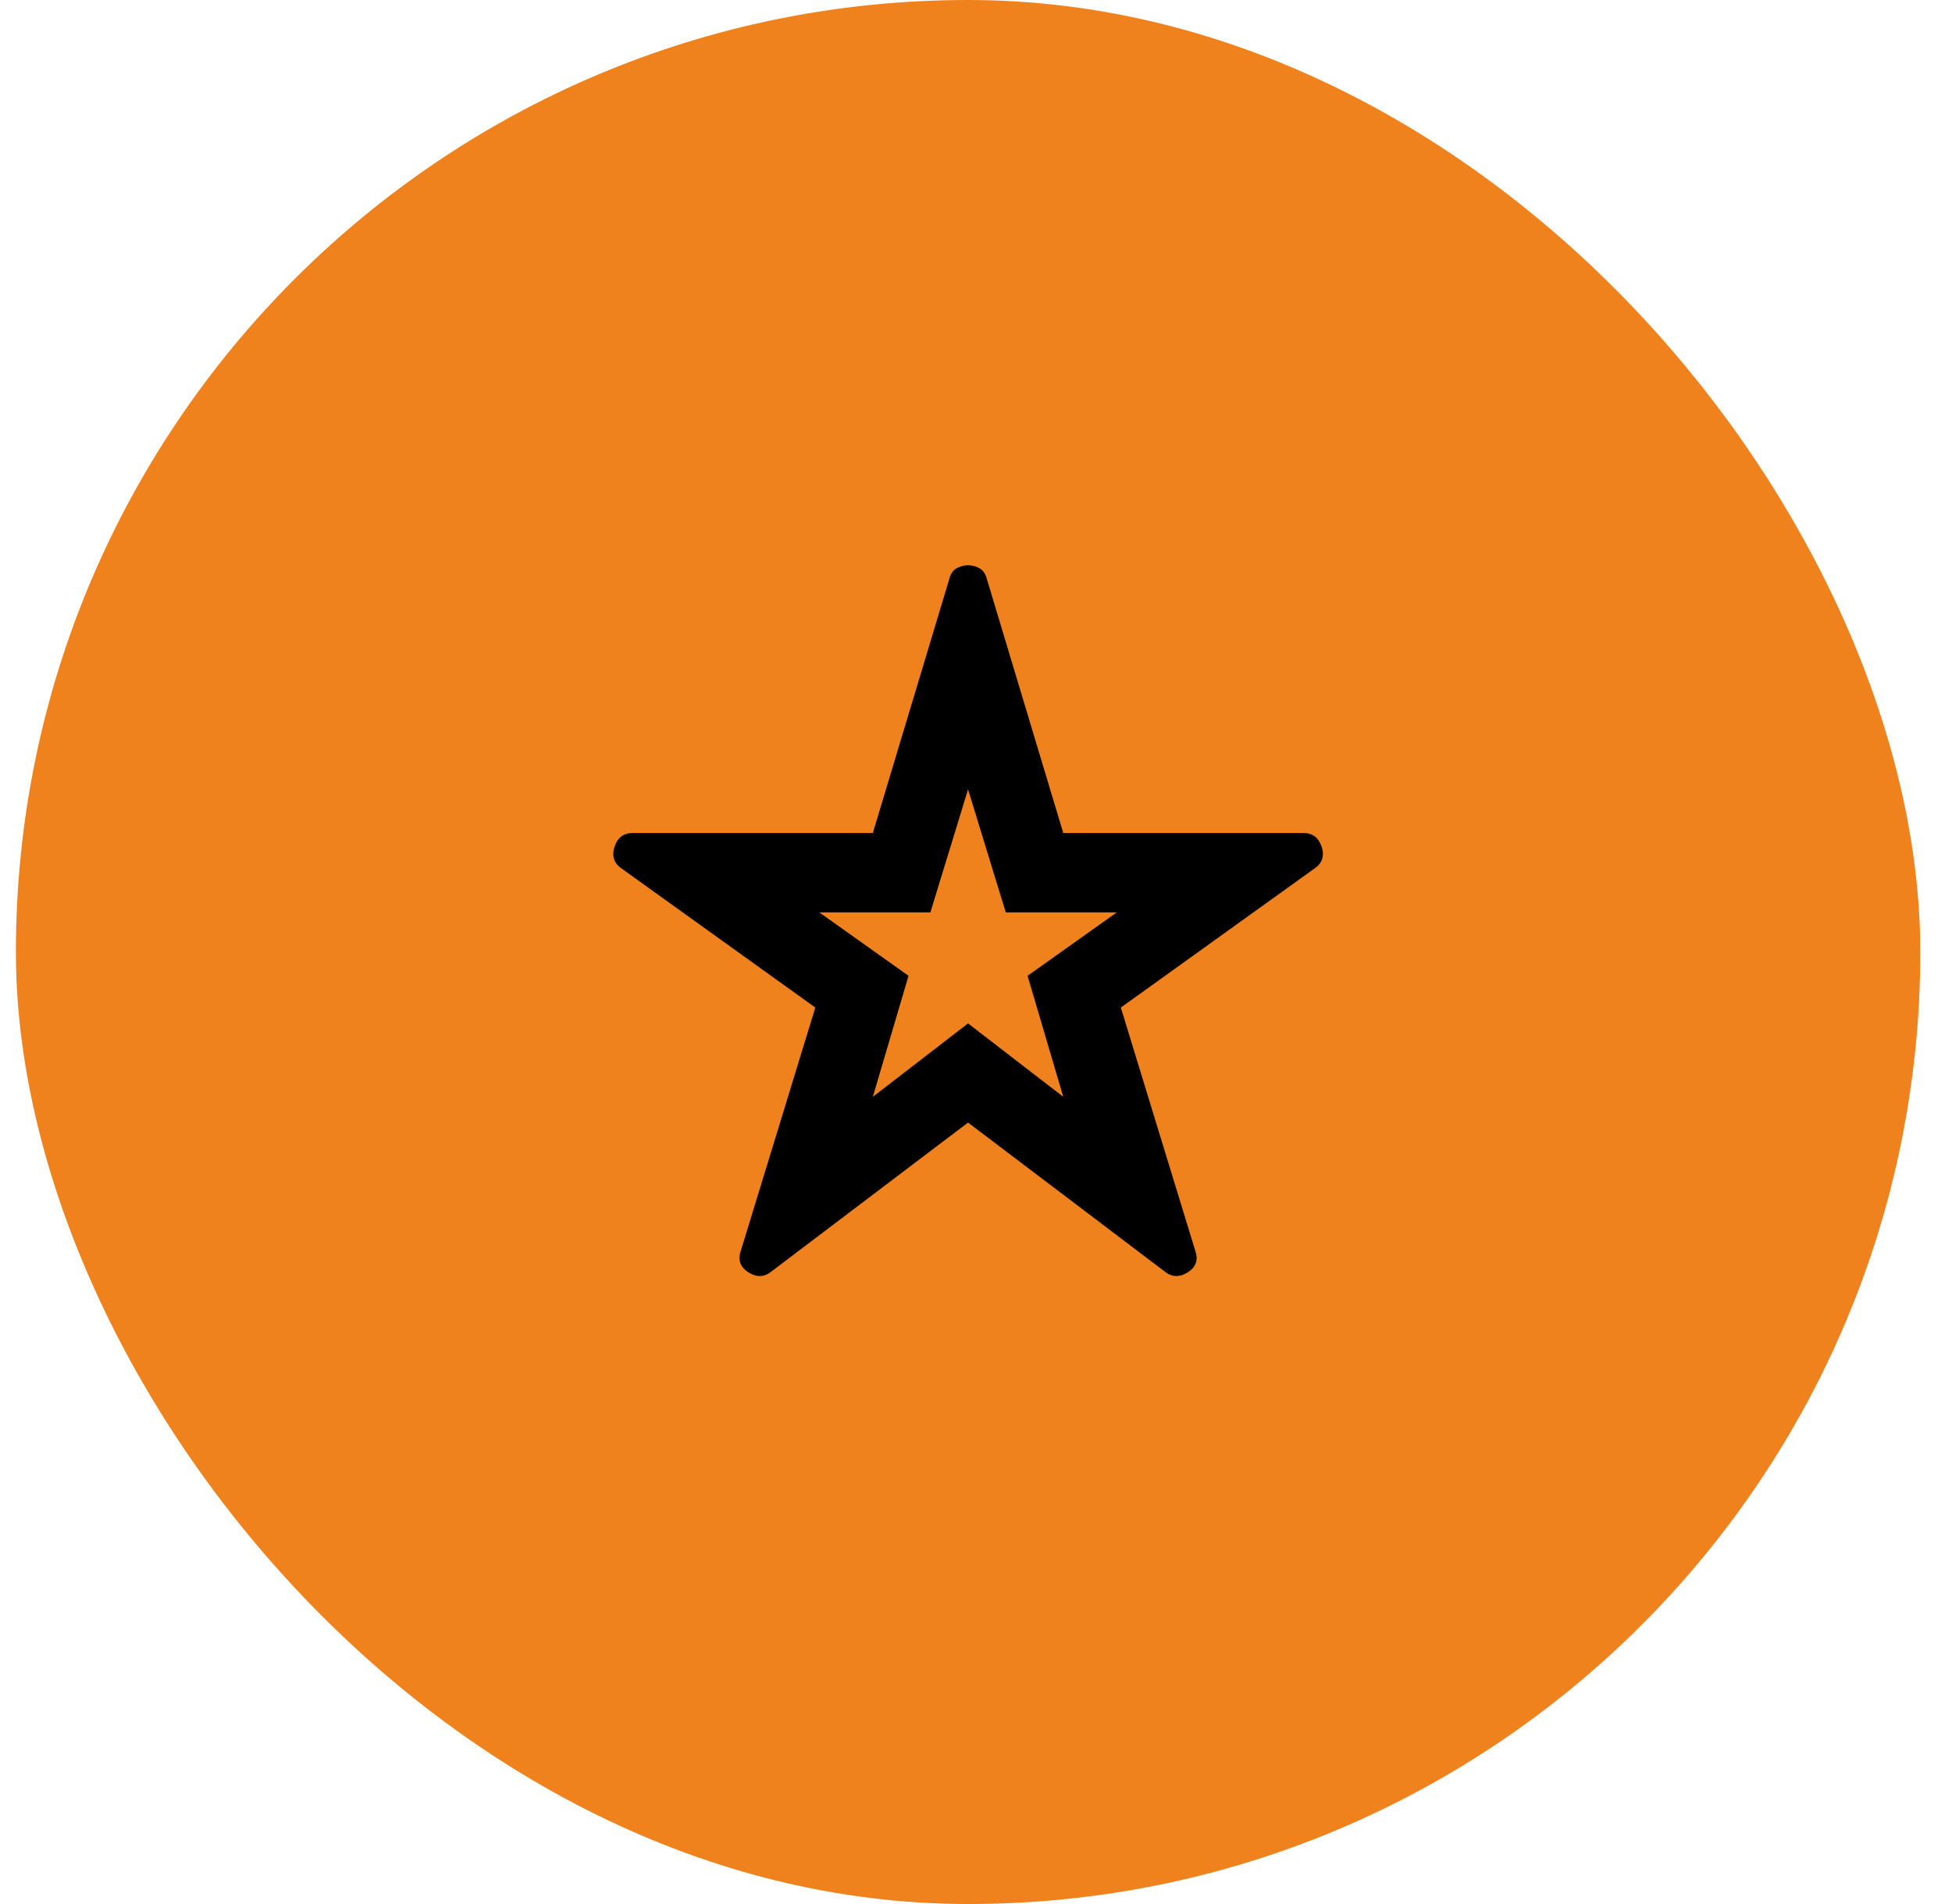 <?xml version="1.0"?>
<svg xmlns="http://www.w3.org/2000/svg" width="41" height="40" viewBox="0 0 41 40" fill="none">
<rect x="0.334" width="40" height="40" rx="20" fill="#F0821D"/>
<path d="M16.208 26.708C16.055 26.833 15.893 26.84 15.719 26.729C15.545 26.618 15.493 26.465 15.562 26.271L17.125 21.167L13.062 18.25C12.896 18.139 12.844 17.986 12.907 17.792C12.969 17.597 13.097 17.5 13.292 17.5H18.333L19.938 12.167C19.965 12.056 20.017 11.979 20.094 11.938C20.17 11.896 20.25 11.875 20.333 11.875C20.417 11.875 20.497 11.896 20.573 11.938C20.649 11.979 20.701 12.056 20.729 12.167L22.333 17.5H27.375C27.569 17.5 27.698 17.597 27.761 17.792C27.823 17.986 27.771 18.139 27.604 18.25L23.542 21.167L25.104 26.271C25.174 26.465 25.122 26.618 24.948 26.729C24.774 26.84 24.611 26.833 24.458 26.708L20.333 23.583L16.208 26.708ZM18.333 23.042L20.333 21.5L22.333 23.042L21.583 20.5L23.458 19.167H21.125L20.333 16.583L19.542 19.167H17.208L19.083 20.5L18.333 23.042Z" fill="black"/>
</svg>
